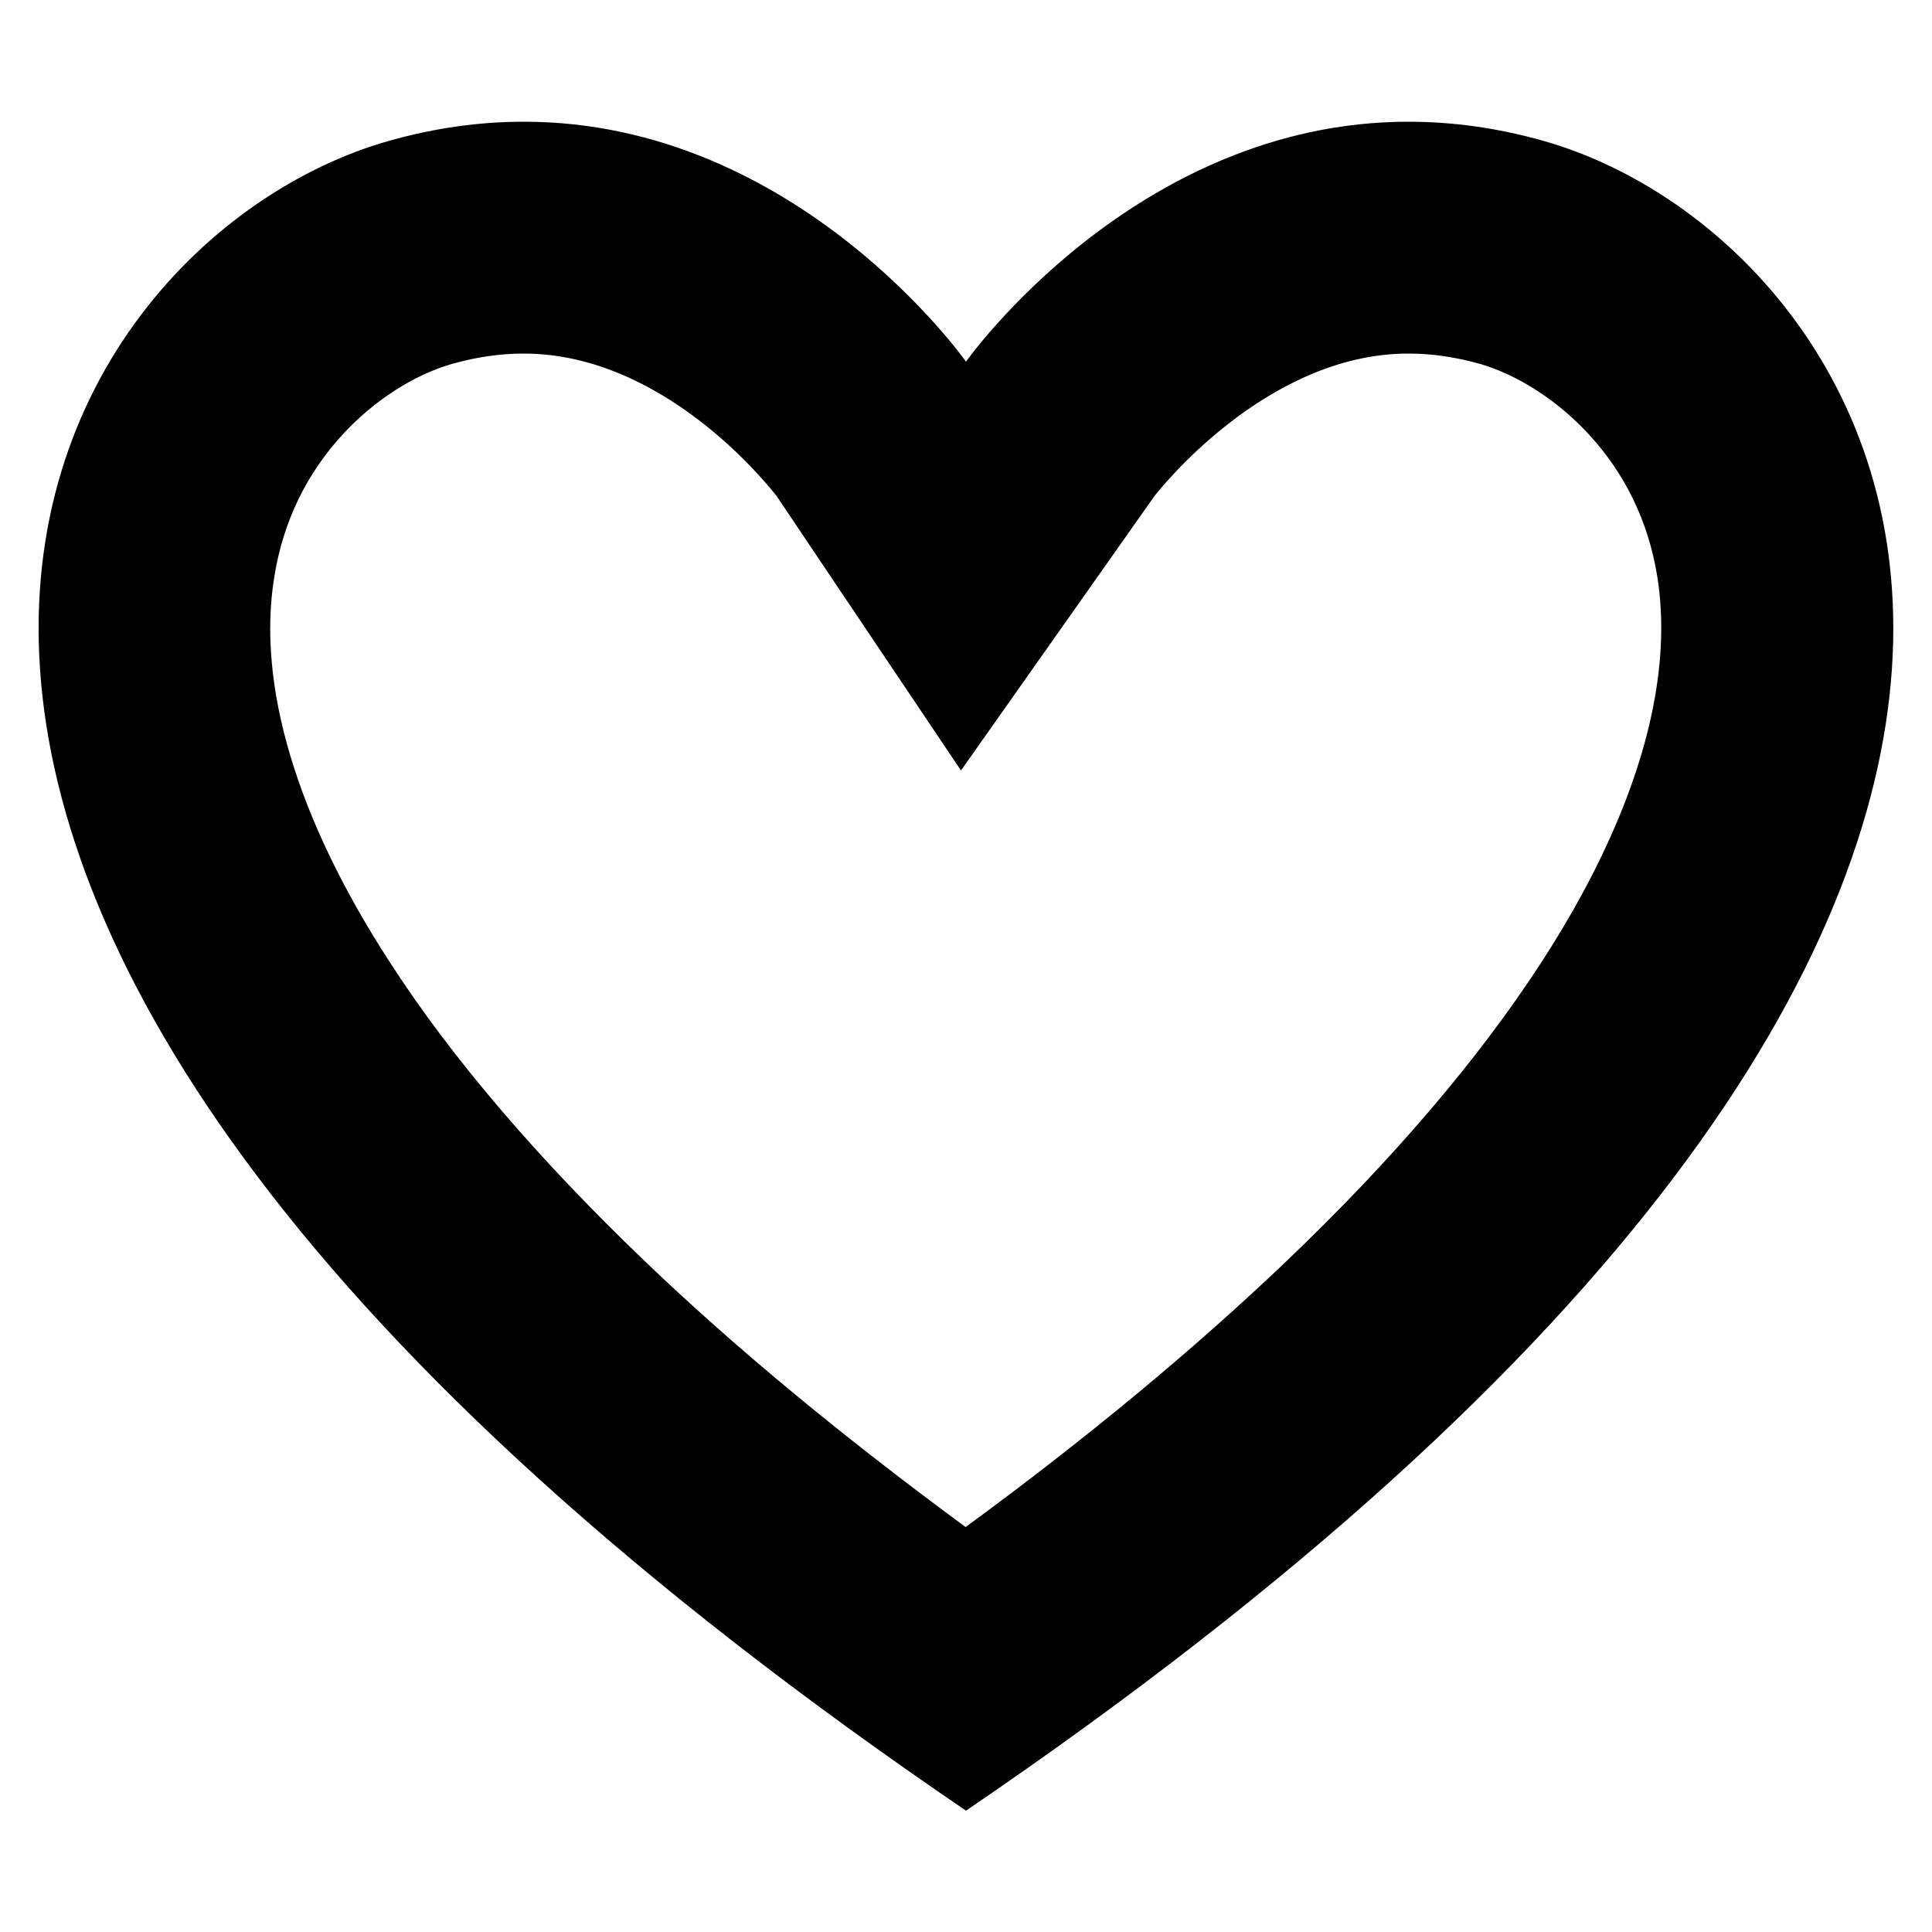 <svg version="1.1"
	xmlns="http://www.w3.org/2000/svg" viewBox="0 0 500 500" fill="currentColor" width="1em" height="1em">
	<path d="M364.5,91.5c6,0,12.3,0.9,18.6,2.7c9.6,2.8,19.8,9.3,27.8,17.9c9.6,10.3,15.7,22.8,18,37.1c4.5,28-5.8,62.5-29.9,99.7
	c-16.2,25-38.5,51.2-66.4,77.8c-23.6,22.5-51.3,45.5-82.7,68.5c-31.4-23.1-59.2-46-82.7-68.5c-27.8-26.6-50.2-52.7-66.4-77.8
	c-24.1-37.2-34.4-71.7-29.8-99.7c2.3-14.3,8.4-26.8,18-37.1c8-8.6,18.2-15.1,27.9-17.9l0,0l0,0c6.4-1.8,12.5-2.7,18.6-2.7
	c36.2,0,63,33.7,65.5,36.9l47.7,71l50.2-71.2C299.3,127.8,327.2,91.5,364.5,91.5 M364.5,31.5C293.8,31.5,250,93.6,250,93.6
	s-43.7-62.1-114.4-62.1c-11.1,0-22.8,1.5-35.1,5C9.5,62.4-98.7,231.3,250,468.6C598.7,231.3,490.4,62.4,399.6,36.5
	C387.3,33,375.6,31.5,364.5,31.5L364.5,31.5z"/>
</svg>
